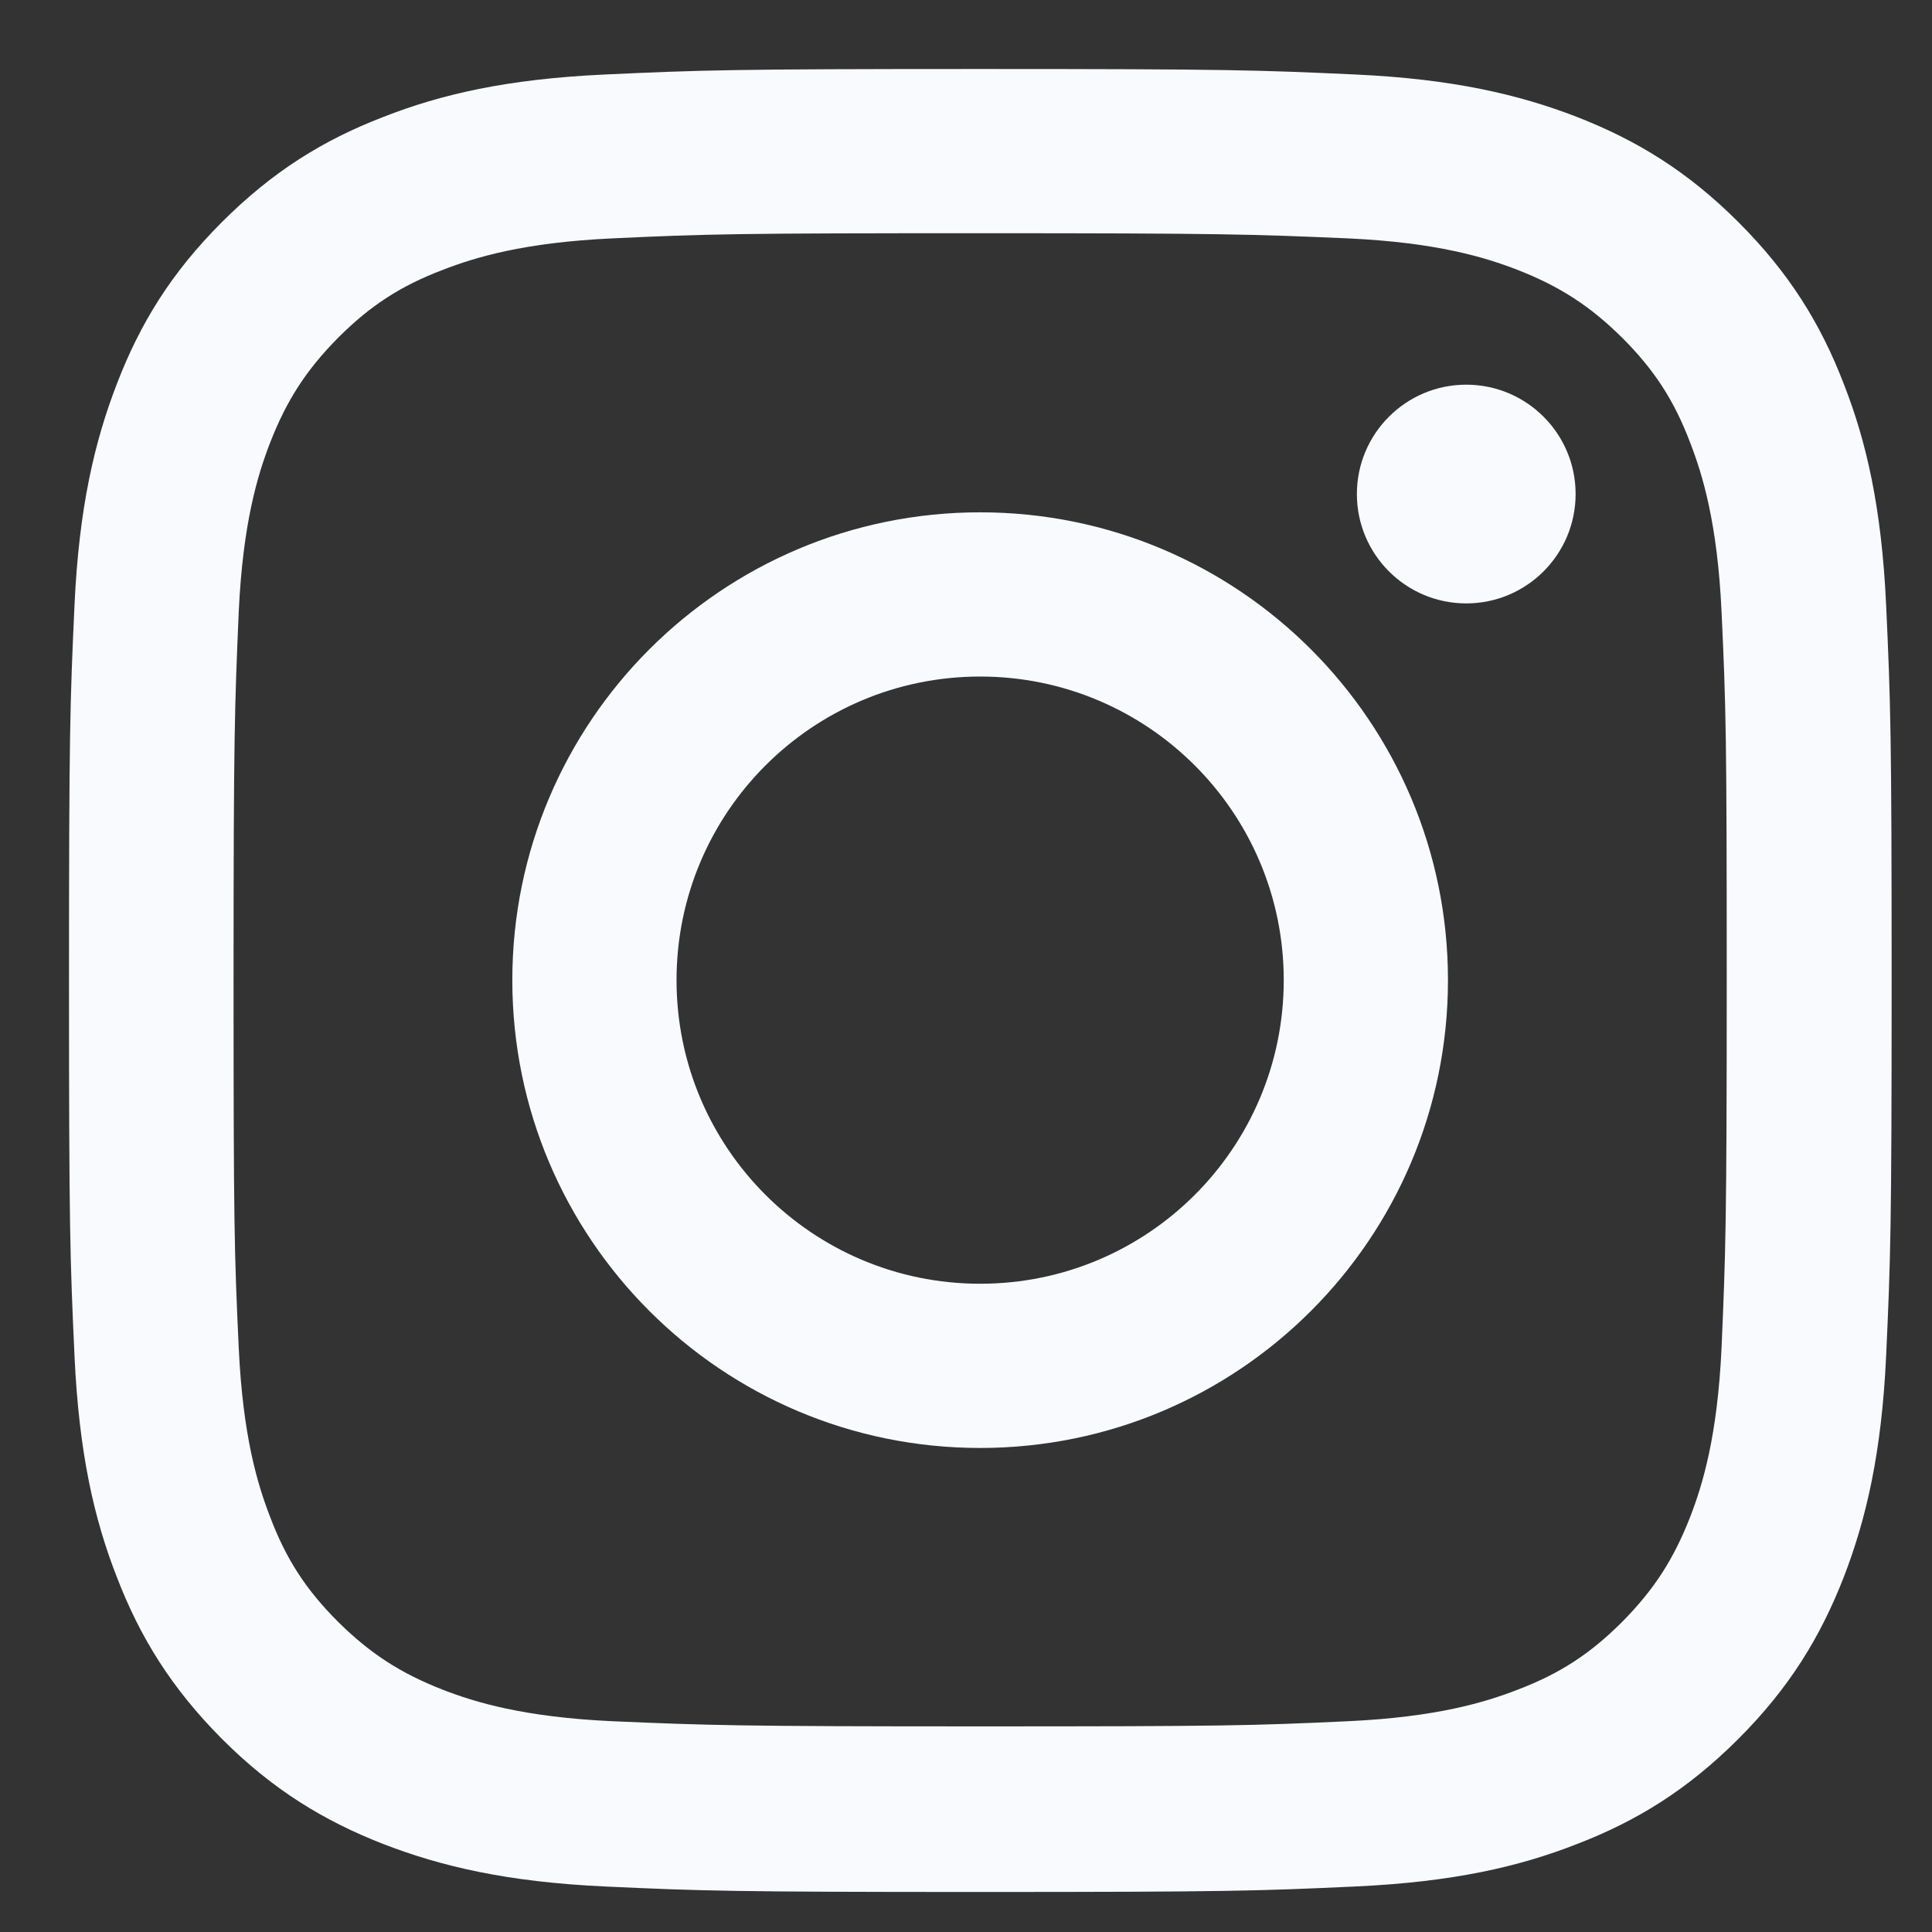<?xml version="1.0" encoding="UTF-8"?> <svg xmlns="http://www.w3.org/2000/svg" width="56" height="56" viewBox="0 0 56 56" fill="none"><rect x="0" y="0" width="56" height="56" fill="#333333" stroke="none"/><path d="M28.41 6.76C35.46 6.76 36.29 6.79 39.08 6.91C41.65 7.03 43.05 7.46 43.98 7.82C45.21 8.3 46.09 8.87 47.02 9.79C47.94 10.71 48.52 11.59 48.99 12.83C49.35 13.76 49.78 15.16 49.9 17.73C50.03 20.51 50.05 21.35 50.05 28.4C50.05 35.45 50.02 36.28 49.9 39.07C49.78 41.64 49.35 43.04 48.99 43.97C48.51 45.2 47.94 46.08 47.02 47.01C46.1 47.93 45.22 48.51 43.98 48.98C43.05 49.34 41.65 49.77 39.08 49.89C36.3 50.02 35.46 50.04 28.41 50.04C21.36 50.04 20.53 50.01 17.74 49.89C15.17 49.77 13.77 49.34 12.84 48.98C11.61 48.5 10.73 47.93 9.8 47.01C8.88 46.09 8.3 45.21 7.83 43.97C7.47 43.04 7.04 41.64 6.92 39.07C6.79 36.29 6.77 35.45 6.77 28.4C6.77 21.35 6.8 20.52 6.92 17.73C7.04 15.16 7.47 13.76 7.83 12.83C8.31 11.6 8.88 10.72 9.8 9.79C10.72 8.87 11.6 8.29 12.84 7.82C13.77 7.46 15.17 7.03 17.74 6.91C20.52 6.78 21.36 6.76 28.41 6.76ZM28.41 2C21.24 2 20.34 2.03 17.52 2.16C14.71 2.29 12.79 2.73 11.11 3.39C9.37 4.06 7.9 4.97 6.43 6.44C4.96 7.91 4.06 9.38 3.39 11.12C2.74 12.8 2.29 14.72 2.16 17.53C2.03 20.35 2 21.25 2 28.42C2 35.59 2.03 36.49 2.16 39.31C2.29 42.12 2.73 44.04 3.39 45.72C4.06 47.46 4.97 48.93 6.43 50.4C7.9 51.87 9.37 52.77 11.11 53.45C12.79 54.1 14.71 54.55 17.52 54.68C20.34 54.81 21.24 54.84 28.41 54.84C35.58 54.84 36.48 54.81 39.3 54.68C42.11 54.55 44.03 54.11 45.71 53.45C47.45 52.78 48.92 51.87 50.39 50.4C51.86 48.93 52.76 47.46 53.44 45.72C54.09 44.04 54.54 42.12 54.67 39.31C54.8 36.49 54.83 35.59 54.83 28.42C54.83 21.25 54.8 20.35 54.67 17.53C54.54 14.72 54.1 12.8 53.44 11.12C52.77 9.38 51.86 7.91 50.39 6.44C48.92 4.97 47.45 4.07 45.71 3.39C44.03 2.74 42.11 2.29 39.3 2.16C36.48 2.03 35.58 2 28.41 2Z" fill="#F8FAFD"></path><path d="M28.41 14.85C20.92 14.85 14.85 20.92 14.85 28.41C14.85 35.9 20.92 41.97 28.41 41.97C35.9 41.97 41.97 35.9 41.97 28.41C41.97 20.92 35.9 14.85 28.41 14.85ZM28.41 37.21C23.55 37.21 19.61 33.27 19.61 28.41C19.61 23.55 23.55 19.61 28.41 19.61C33.27 19.61 37.21 23.55 37.21 28.41C37.21 33.27 33.27 37.21 28.41 37.21Z" fill="#F8FAFD"></path><path d="M45.67 14.32C45.67 16.07 44.25 17.49 42.5 17.49C40.75 17.49 39.33 16.07 39.33 14.32C39.33 12.57 40.75 11.15 42.5 11.15C44.25 11.15 45.67 12.57 45.67 14.32Z" fill="#F8FAFD"></path></svg> 